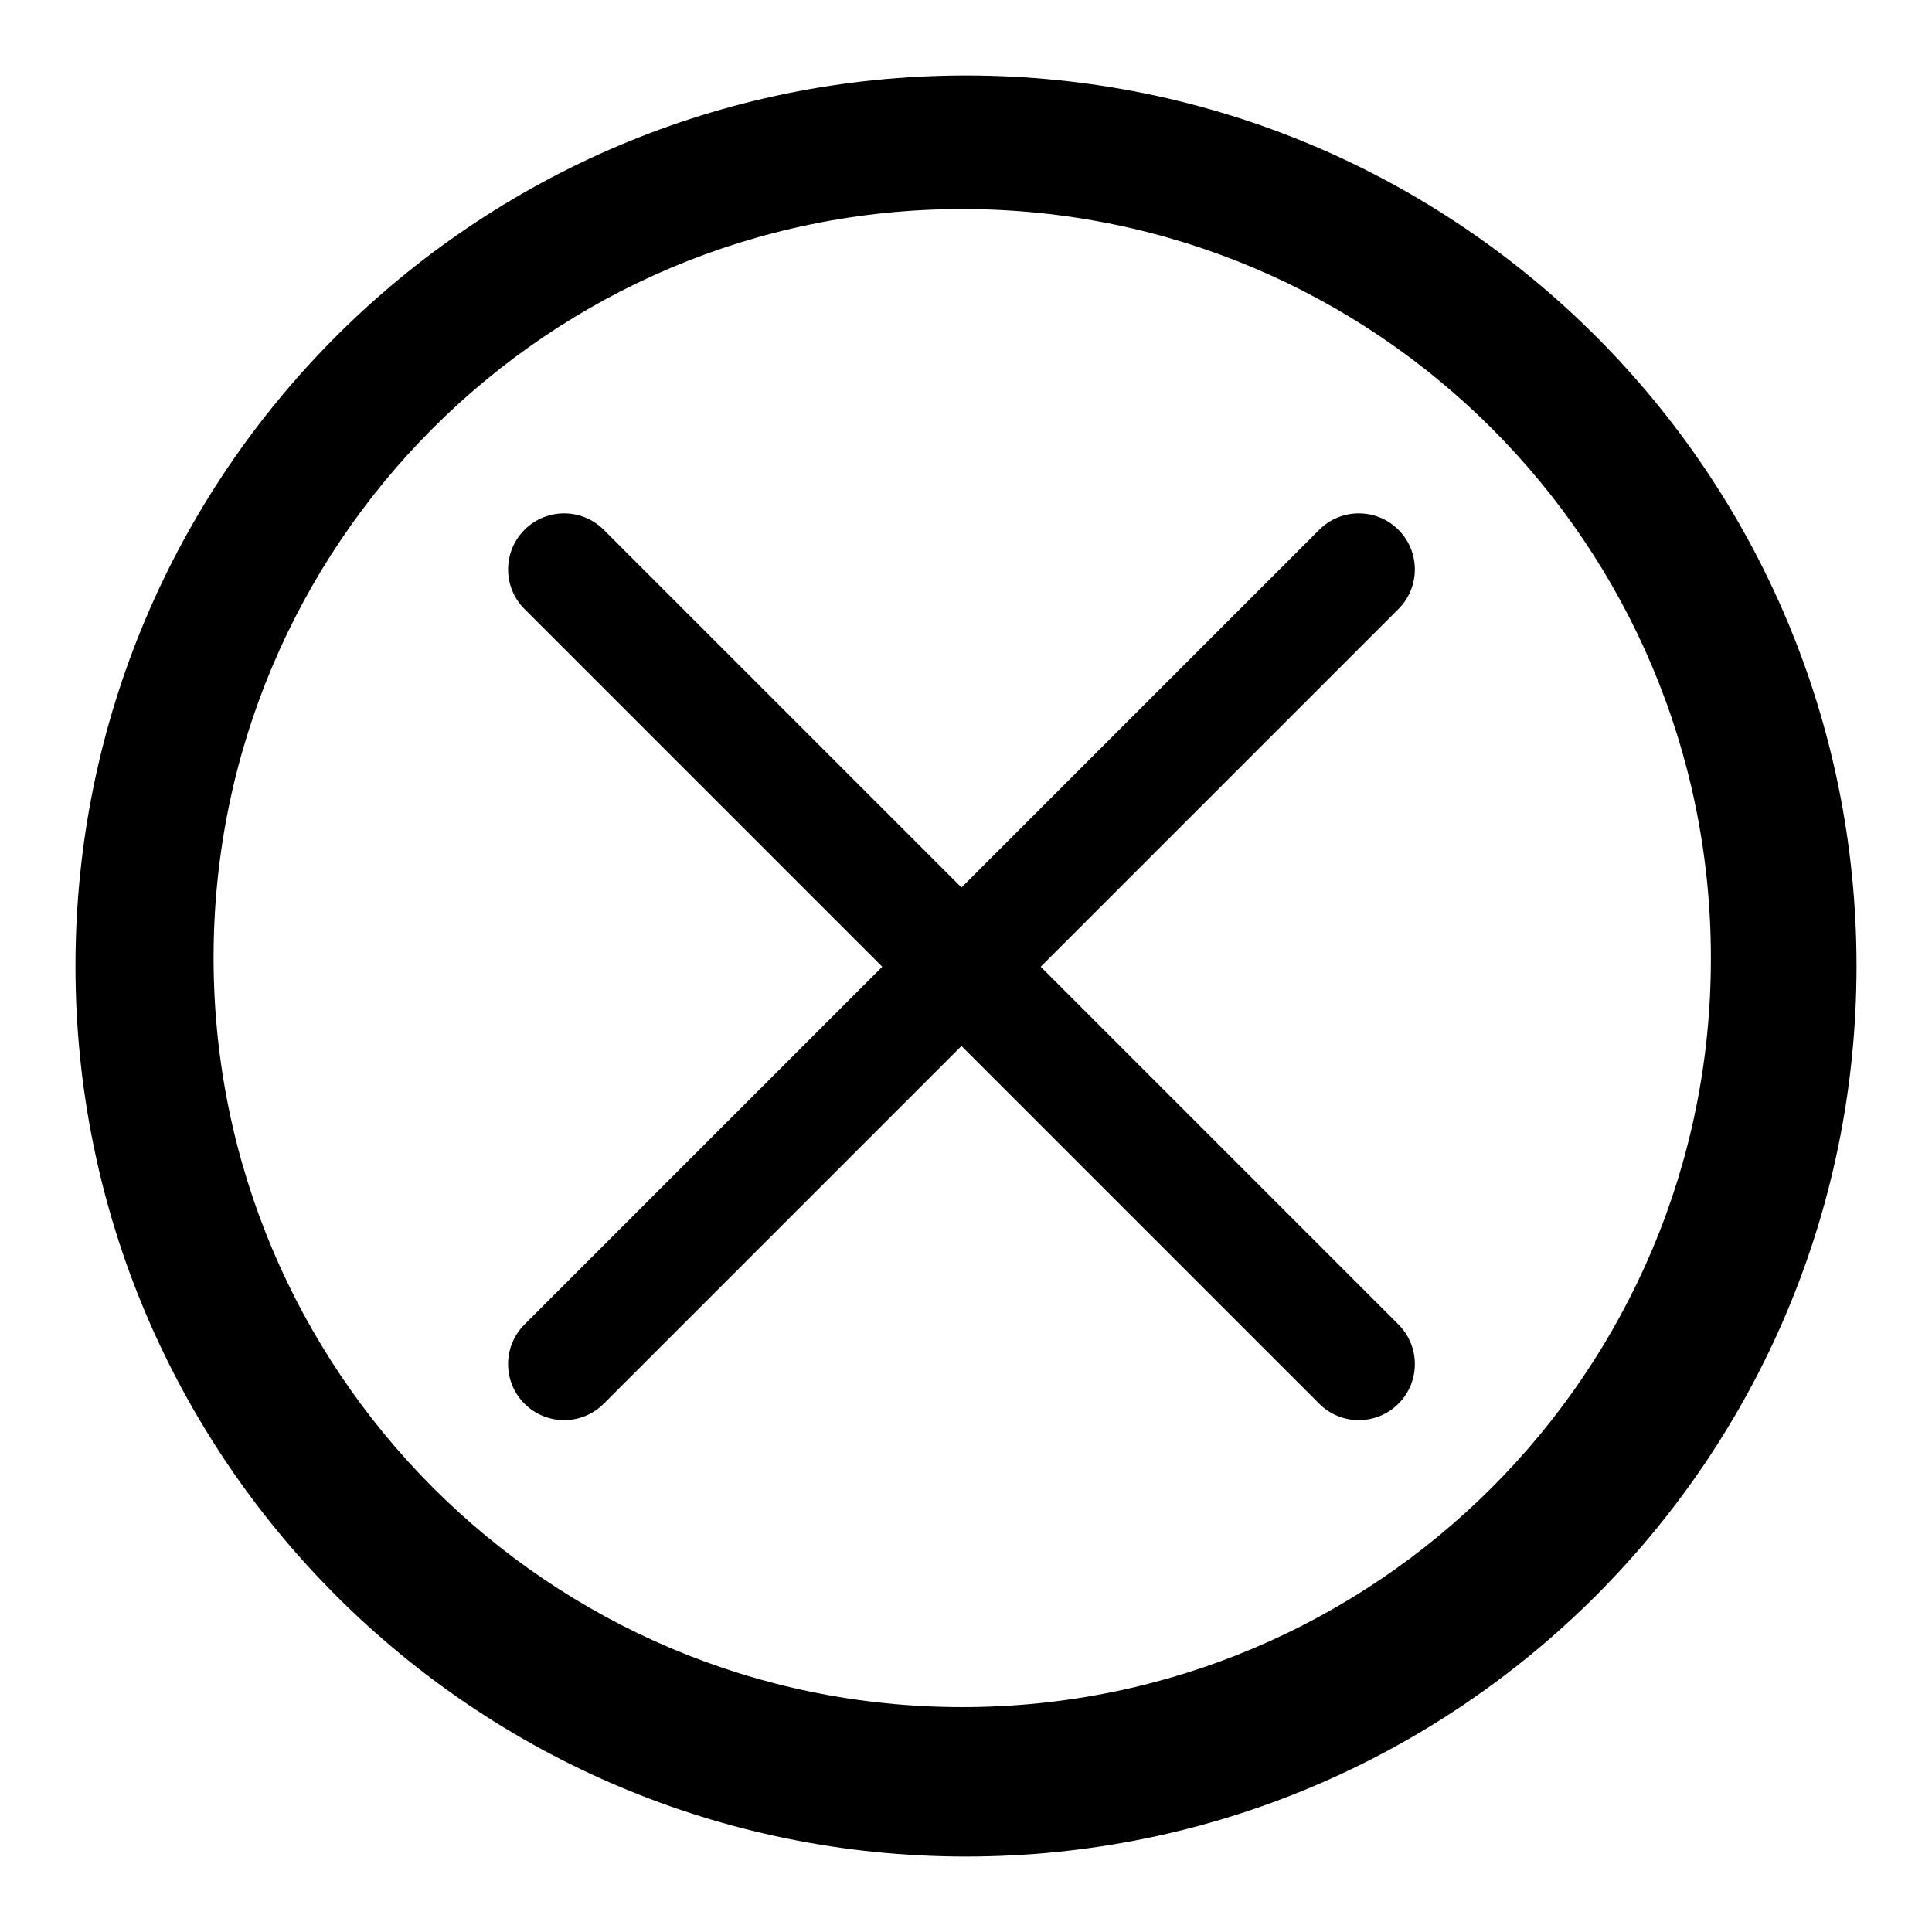<?xml version="1.0" encoding="utf-8"?>
<!-- Svg Vector Icons : http://www.onlinewebfonts.com/icon -->
<!DOCTYPE svg PUBLIC "-//W3C//DTD SVG 1.1//EN" "http://www.w3.org/Graphics/SVG/1.1/DTD/svg11.dtd">
<svg version="1.1" xmlns="http://www.w3.org/2000/svg" xmlns:xlink="http://www.w3.org/1999/xlink" x="0px" y="0px" viewBox="0 0 256 256" enable-background="new 0 0 256 256" xml:space="preserve">
<g><g><path fill="#000000" d="M128,10C62.8,10,10,62.8,10,128c0,65.2,52.8,118,118,118c65.2,0,118-52.8,118-118C246,62.8,193.2,10,128,10z M127.5,226.2c-54.8,0-99.2-44.5-99.2-99.3c0-54.8,44.4-99.2,99.2-99.2c54.8,0,99.2,44.4,99.2,99.2C226.8,181.7,182.3,226.2,127.5,226.2z"/><path fill="#000000" d="M137.9,128.1l47.4-47.4c2.9-2.9,2.9-7.6,0-10.5c-2.9-2.9-7.6-2.9-10.5,0l-47.4,47.4L80,70.2c-2.9-2.9-7.6-2.9-10.5,0c-2.9,2.9-2.9,7.6,0,10.5l47.4,47.4l-47.4,47.4c-2.9,2.9-2.9,7.6,0,10.5s7.6,2.9,10.5,0l47.4-47.4l47.4,47.4c2.9,2.9,7.6,2.9,10.5,0c2.9-2.9,2.9-7.6,0-10.5L137.9,128.1z"/></g></g>
</svg>